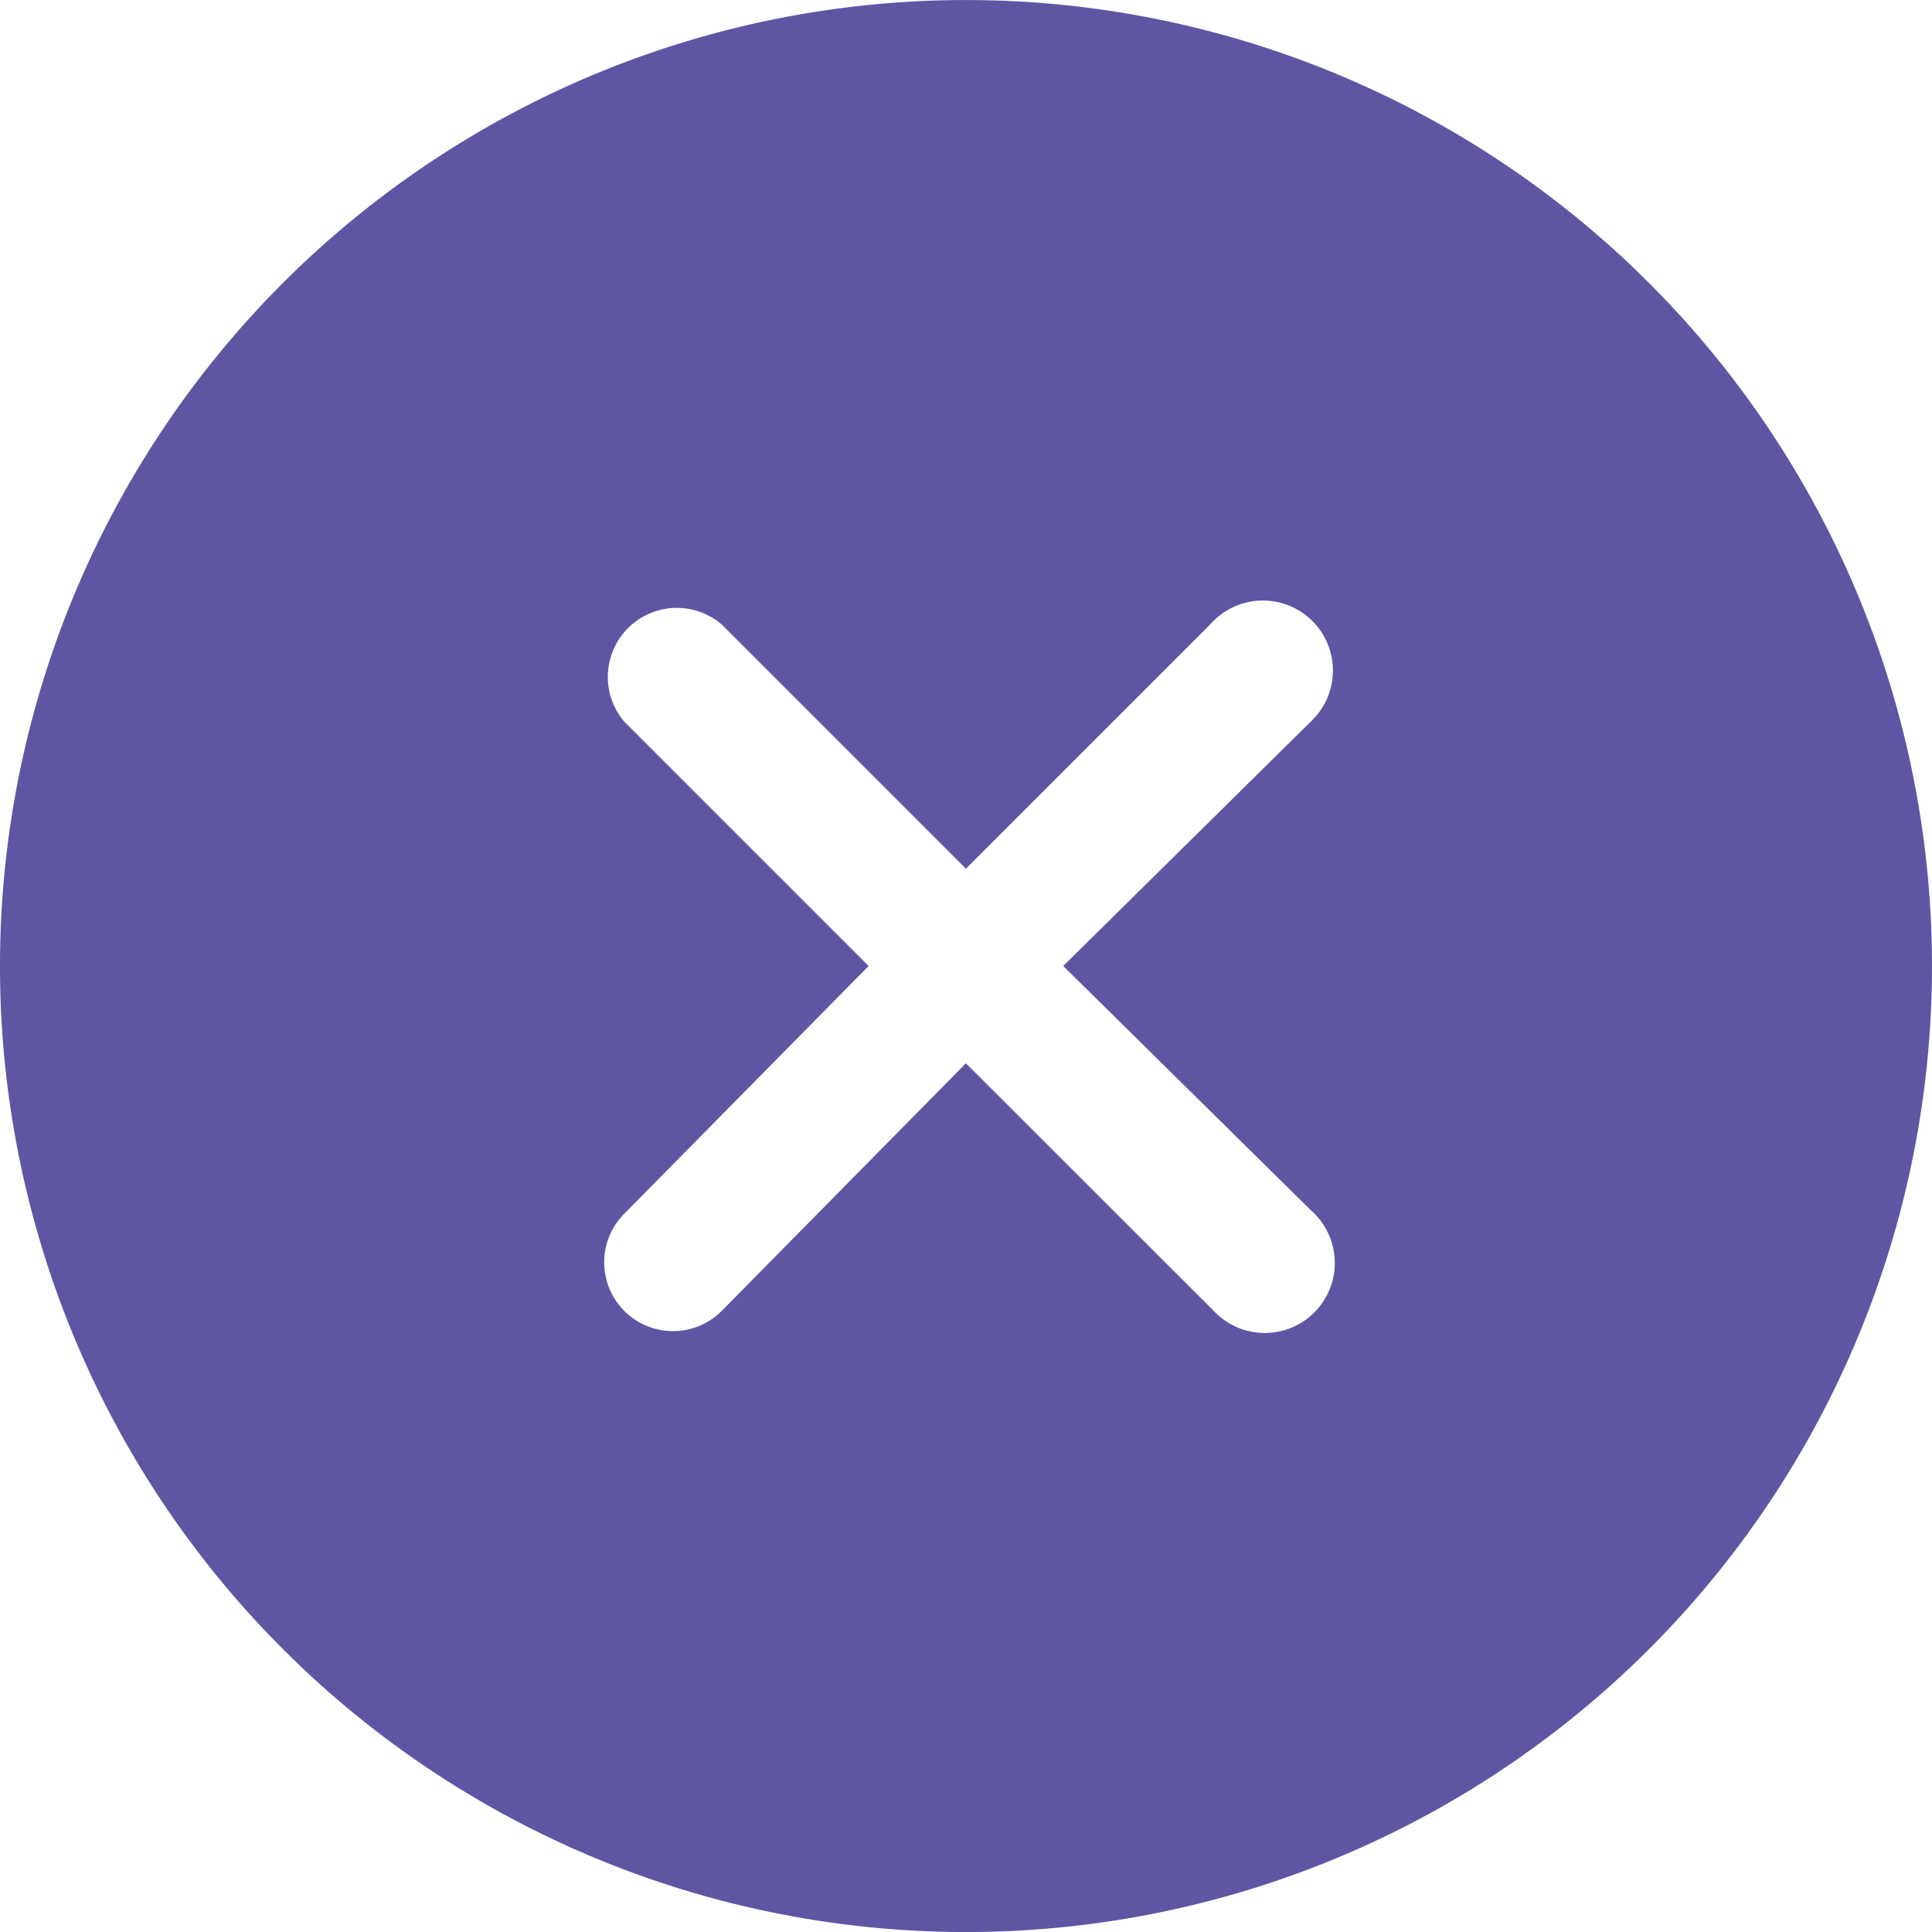 <svg xmlns="http://www.w3.org/2000/svg" width="25" height="25" viewBox="0 0 25 25">
  <g id="close" transform="translate(-2.001 -2)">
    <path id="Path_73315" data-name="Path 73315" d="M23.339,5.661a12.5,12.5,0,1,0,0,17.679,12.5,12.5,0,0,0,0-17.679Zm-4.375,12a.906.906,0,1,1-1.259,1.3L14.5,15.759l-3.161,3.205a.89.89,0,0,1-1.259-1.259L13.241,14.5,10.08,11.339a.893.893,0,0,1,1.259-1.259L14.5,13.241l3.161-3.161a.906.906,0,1,1,1.3,1.259L15.759,14.5Z" transform="translate(0 0)" fill="#5e56a3"/>
  </g>
</svg>
